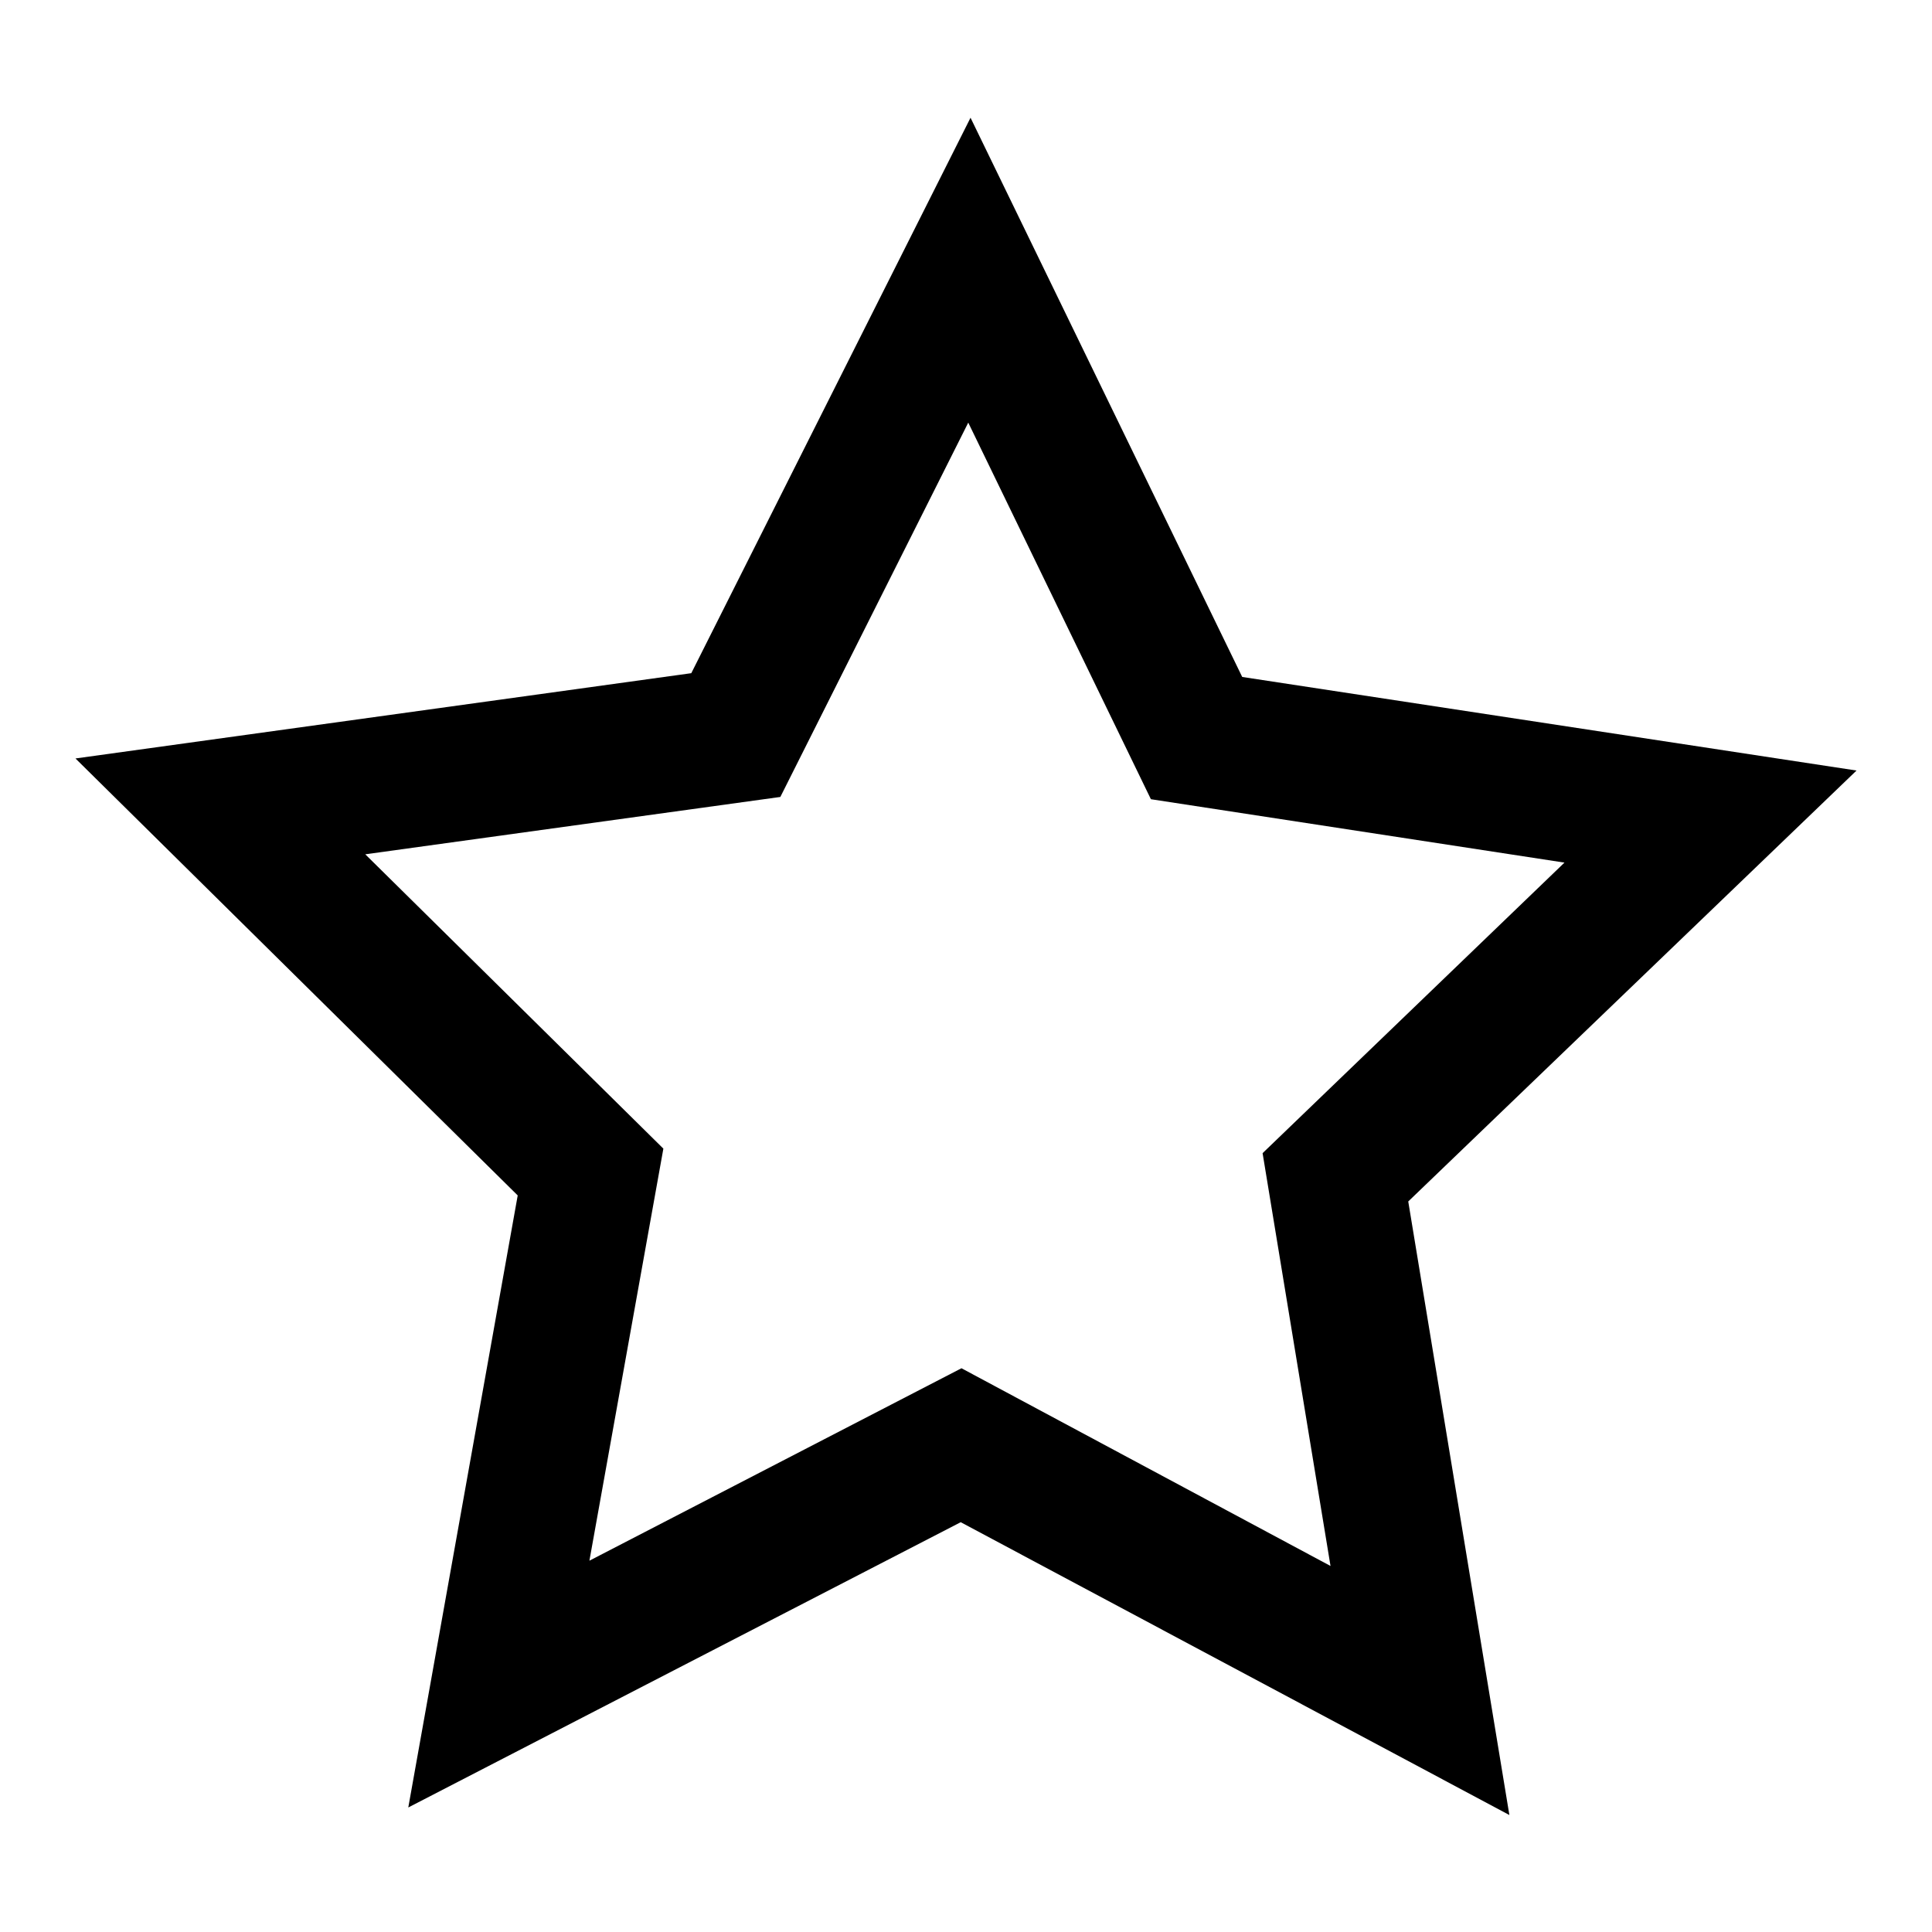 <?xml version="1.0" encoding="utf-8"?>
<!-- Svg Vector Icons : http://www.onlinewebfonts.com/icon -->
<!DOCTYPE svg PUBLIC "-//W3C//DTD SVG 1.1//EN" "http://www.w3.org/Graphics/SVG/1.1/DTD/svg11.dtd">
<svg version="1.1" xmlns="http://www.w3.org/2000/svg" xmlns:xlink="http://www.w3.org/1999/xlink" x="0px" y="0px" viewBox="0 0 256 256" enable-background="new 0 0 256 256" xml:space="preserve">
<g><g><path fill="#000000" d="M246,102.1l-81.4-12.4l-36-74.1l-37,73.6L10,100.5l58.6,57.9l-14.5,81.1l73.2-37.8l72.7,38.8l-13.4-81.3L246,102.1z M127.4,181.3l-49.3,25.5l9.8-54.6l-39.5-39l55-7.6L128.3,56l24.2,49.9l54.8,8.4l-40,38.5l9,54.7L127.4,181.3z"/></g></g>
</svg>